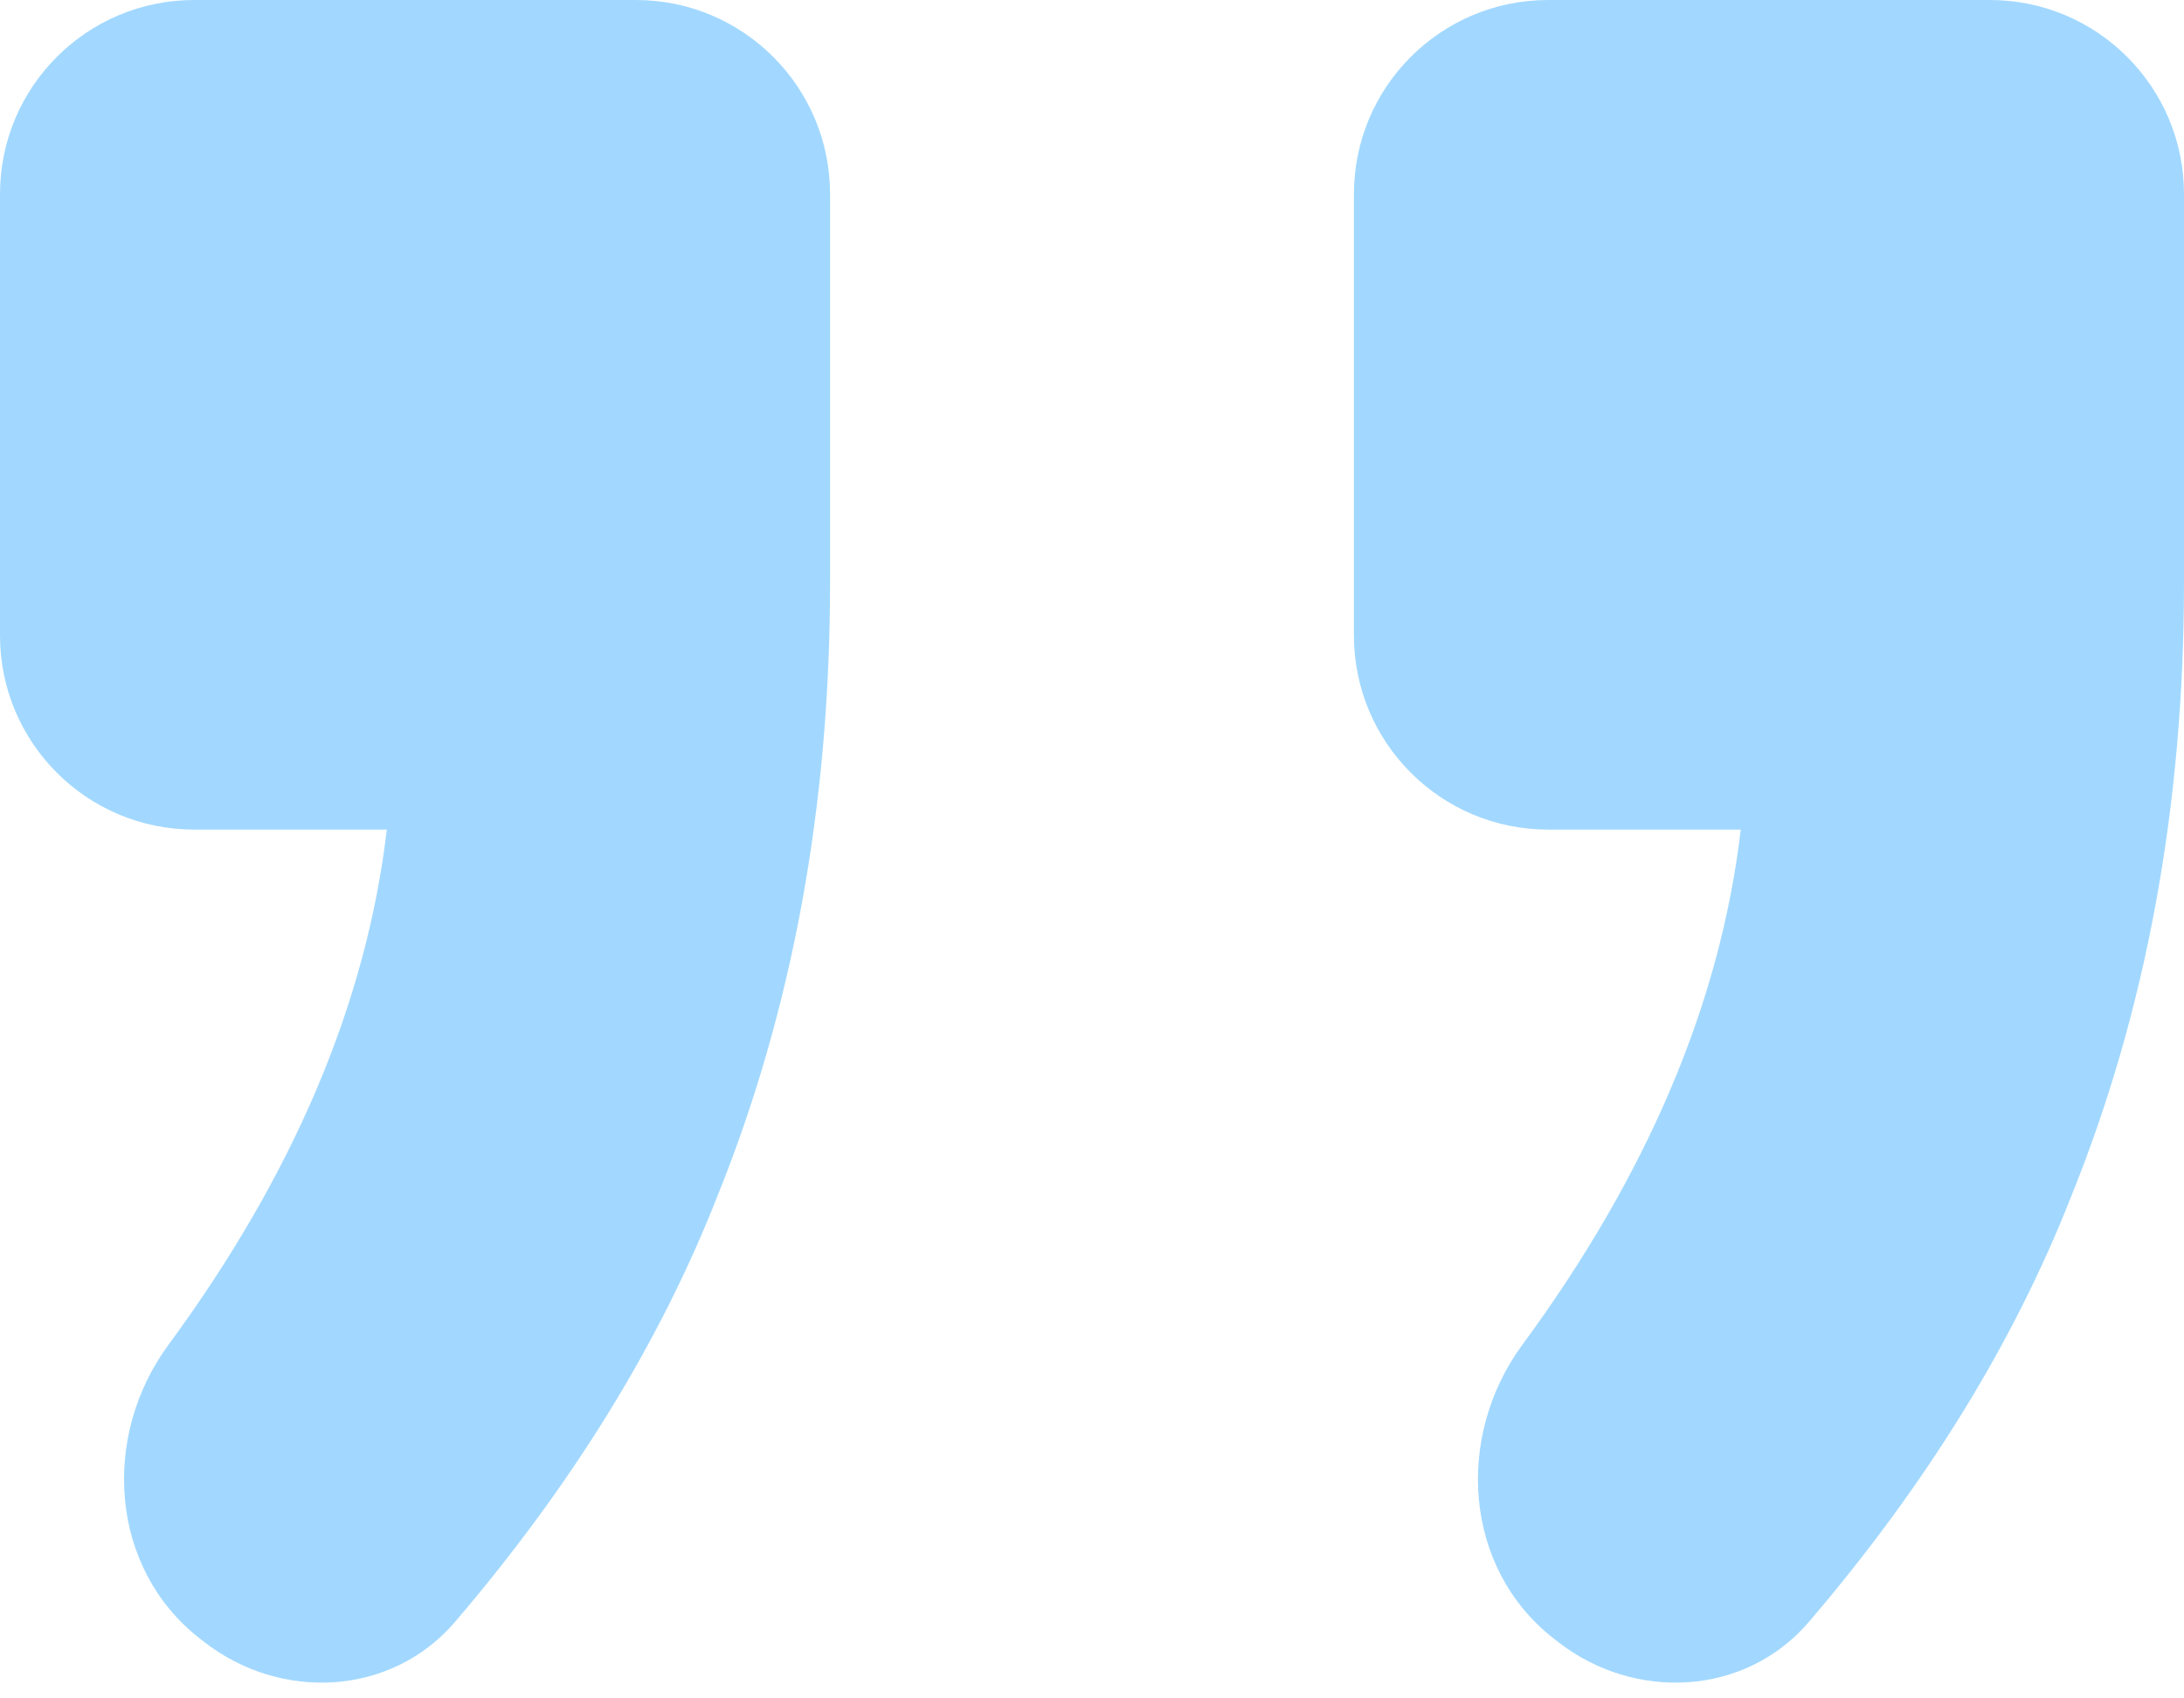 <svg width="45" height="35" viewBox="0 0 45 35" fill="none" xmlns="http://www.w3.org/2000/svg">
<path d="M31.897 17.096C29.688 17.096 27.897 15.305 27.897 13.096V4C27.897 1.791 29.688 0 31.897 0H41C43.209 0 45 1.791 45 4V12C45 16.603 44.225 20.822 42.675 24.657C41.489 27.676 39.688 30.598 37.271 33.424C35.963 34.954 33.682 35.071 32.096 33.831L32.01 33.764C30.157 32.316 29.975 29.606 31.368 27.712C33.948 24.205 35.448 20.666 35.867 17.096H31.897ZM4 17.096C1.791 17.096 0 15.305 0 13.096V4C0 1.791 1.791 0 4 0H13.103C15.312 0 17.103 1.791 17.103 4V12C17.103 16.603 16.328 20.822 14.779 24.657C13.593 27.676 11.791 30.598 9.375 33.424C8.066 34.954 5.786 35.071 4.2 33.831L4.113 33.764C2.261 32.316 2.078 29.606 3.472 27.712C6.051 24.205 7.551 20.666 7.97 17.096H4Z" fill="#A2D8FF"/>
</svg>
